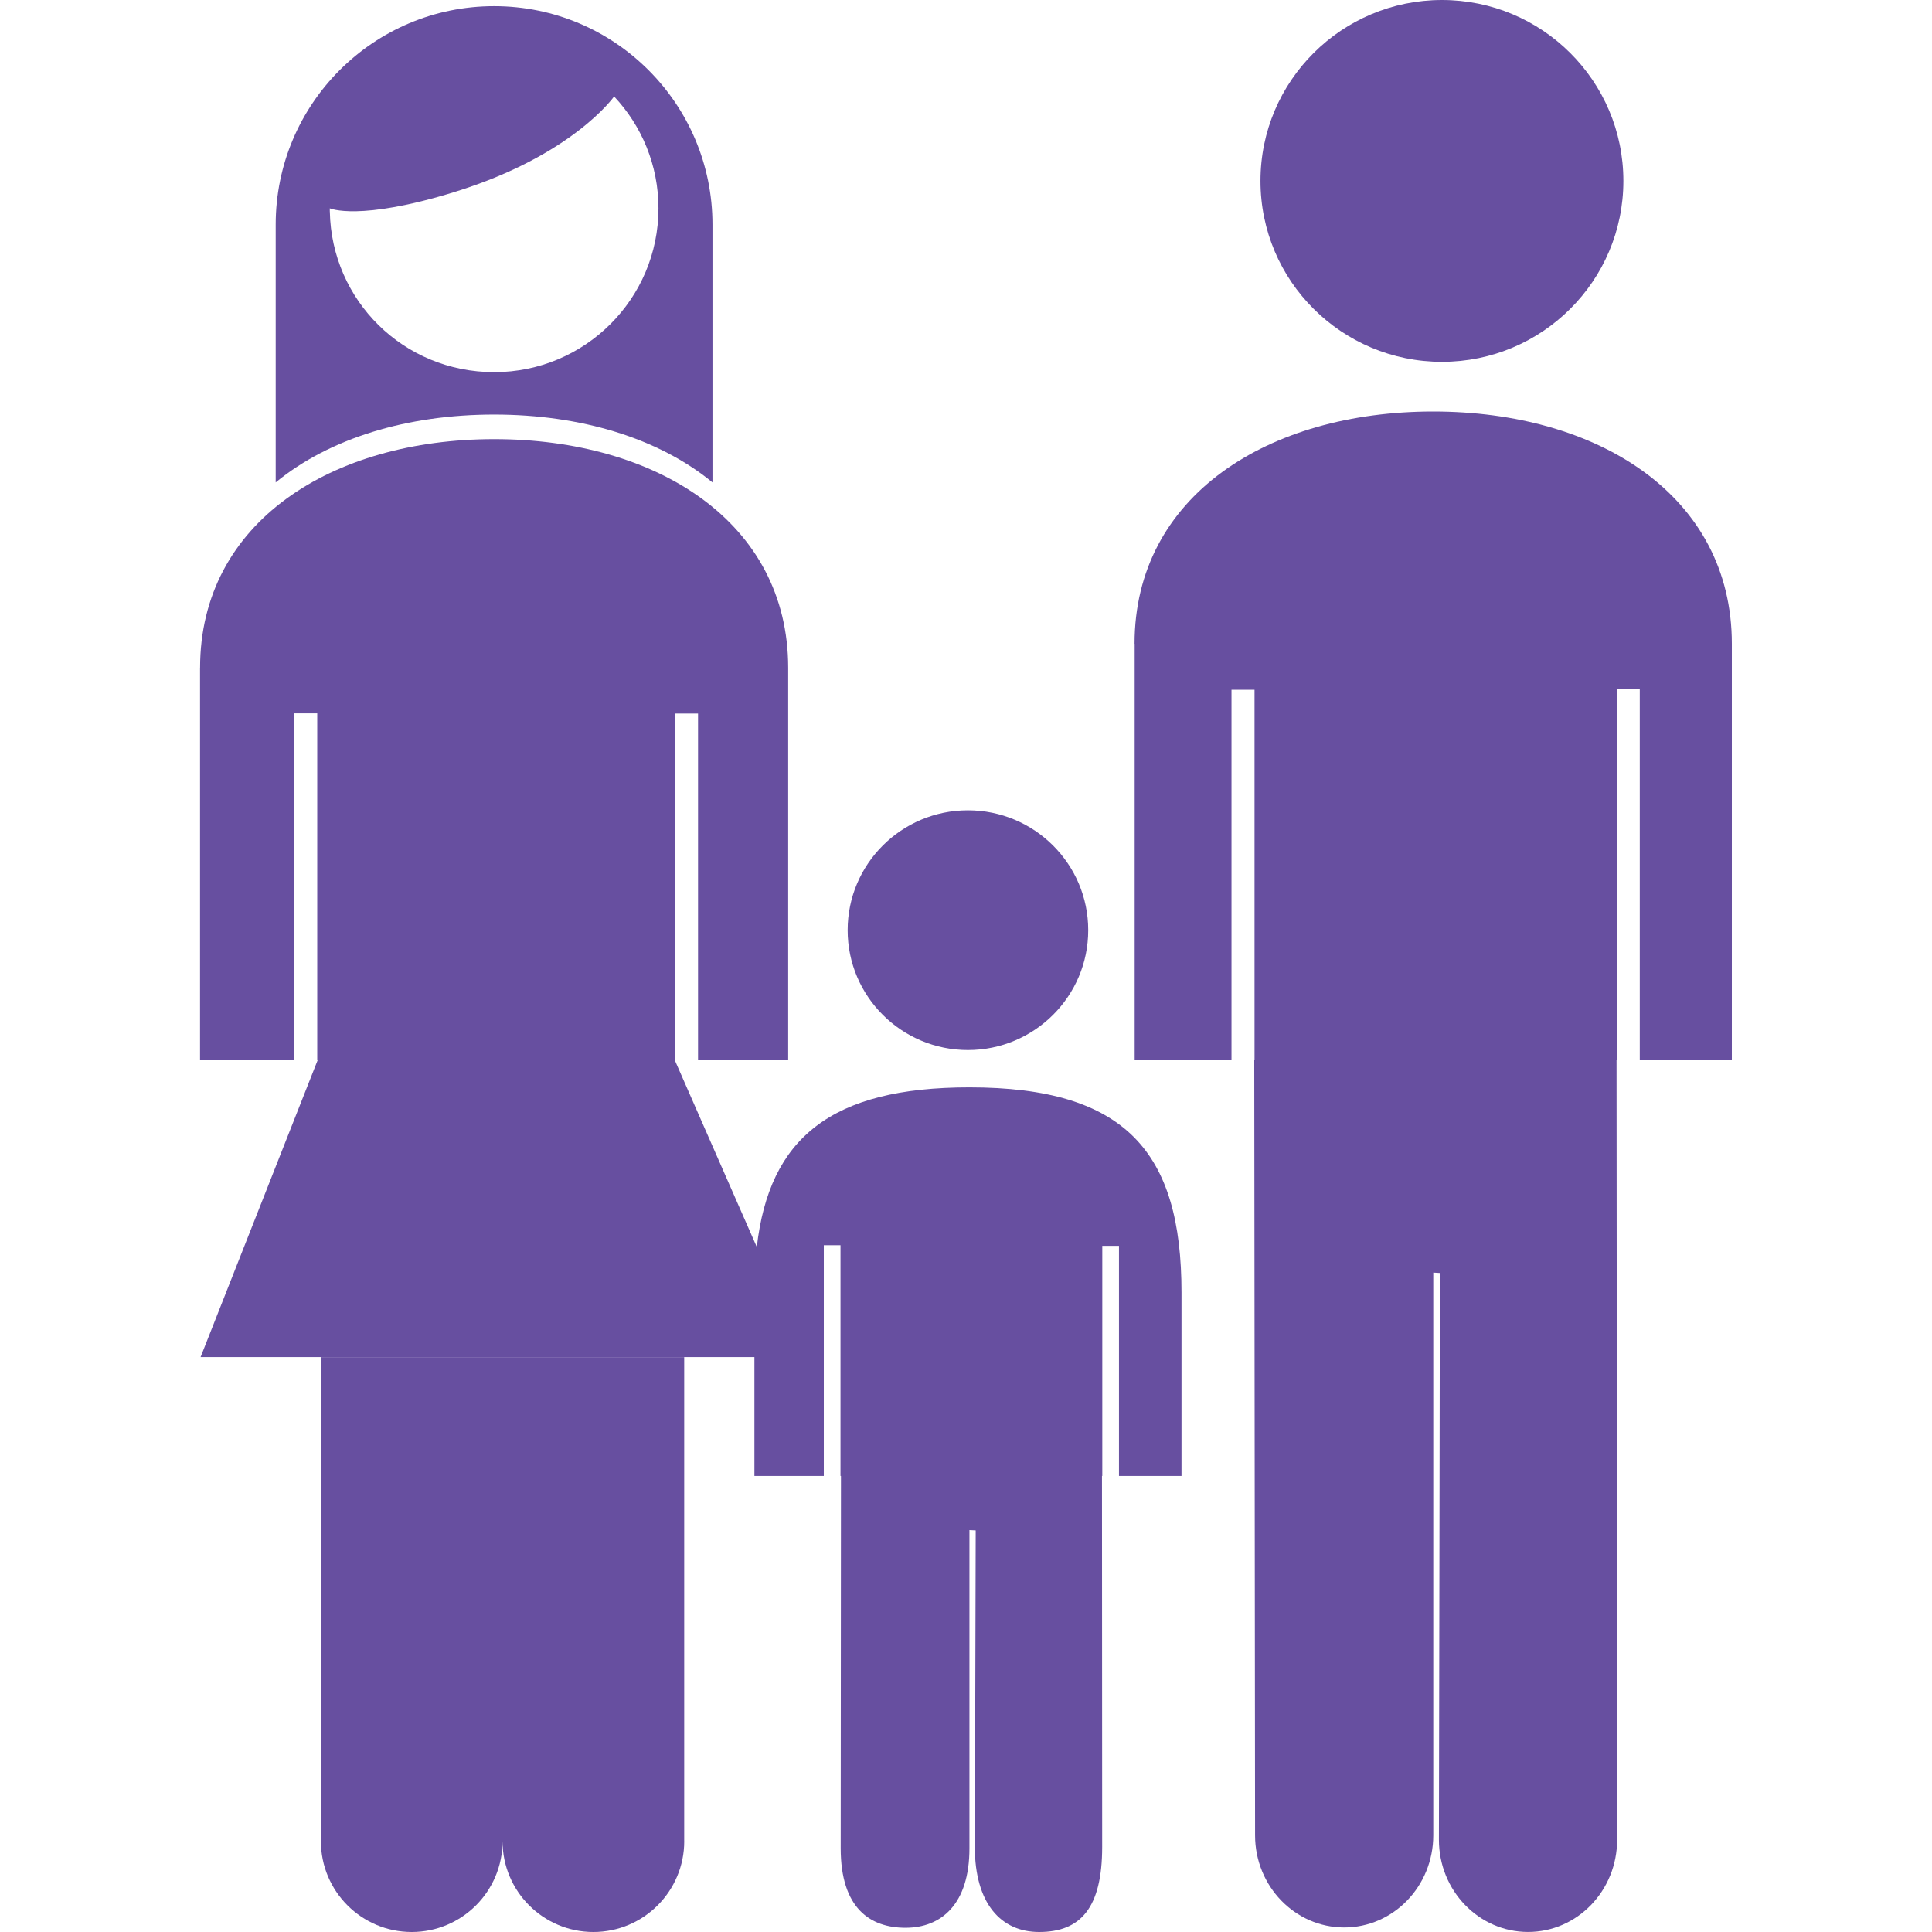 <?xml version="1.0" encoding="UTF-8"?>
<svg id="Layer_2" data-name="Layer 2" xmlns="http://www.w3.org/2000/svg" viewBox="0 0 500 500">
  <defs>
    <style>
      .cls-1 {
        fill: #674fa0;
      }

      .cls-1, .cls-2 {
        stroke-width: 0px;
      }

      .cls-2 {
        fill: #fff;
      }
    </style>
  </defs>
  <g id="Layer_1-2" data-name="Layer 1">
    <rect class="cls-2" width="500" height="500"/>
    <g>
      <path class="cls-1" d="M177.07,476.51v-125.29h-94.02v125.29c0,12.96,10.52,23.49,23.51,23.49s23.5-10.53,23.5-23.49c0,12.96,10.53,23.49,23.51,23.49s23.51-10.53,23.51-23.49Z"/>
      <path class="cls-1" d="M184.39,124.85V58.12c0-31.22-25.3-56.53-56.51-56.53s-56.53,25.31-56.53,56.53v66.73c13.93-11.45,34.08-17.56,56.53-17.56s42.58,6.11,56.51,17.56ZM85.35,54.74v-.83s7.59,3.43,32.36-4.25c30.5-9.46,41.16-24.62,41.22-24.7l-.17-.2.17.2c7.12,7.57,11.48,17.75,11.48,28.95,0,23.43-19.04,42.4-42.51,42.4s-42.11-18.54-42.54-41.58Z"/>
      <path class="cls-1" d="M420.13,46.82c0-25.87-21.03-46.82-46.95-46.82s-46.97,20.95-46.97,46.82,21.03,46.82,46.97,46.82,46.95-20.97,46.95-46.82Z"/>
      <path class="cls-1" d="M293.65,166.62v107.6h25.06v-95.71h5.96v95.71h-.07l.21,200.76c0,13.18,10.34,23.85,23.07,23.85s23.05-10.68,23.05-23.85v-145.63l1.71.1c0,13.42-.25,146.68-.25,146.68,0,13.18,10.33,23.86,23.07,23.86s23.05-10.68,23.05-23.86l-.15-201.92h.05v-95.88h5.96v95.88h23.83v-107.6c0-38.3-34.61-60.11-77.29-60.11s-77.29,21.81-77.29,60.11Z"/>
      <path class="cls-1" d="M281.63,240.73c0-17.13-13.95-31.02-31.13-31.02s-31.13,13.89-31.13,31.02,13.95,31.02,31.13,31.02,31.13-13.89,31.13-31.02Z"/>
      <path class="cls-1" d="M51.77,172.84v101.45h24.37v-89.67h5.96v89.67h.14l-30.33,76.93h143.33v30.77h17.96v-59.73h4.32v59.73h.12l-.07,96.35c0,15.49,7.59,20.57,16.78,20.57s16.54-6.02,16.54-20.57v-82.34l1.62.08c0,12.71-.23,81.9-.23,81.9,0,14.67,6.79,22.02,16.64,22.02,10.68,0,16.32-6.17,16.32-22.02l-.05-95.99h.08v-59.56h4.32v59.56h16.18v-47.52c0-36.31-14.45-53.06-54.88-53.06-35.81,0-51.82,13.13-55.03,41.32l-21.26-48.44h.09v-89.63h5.96v89.63h23.33v-101.45c0-37.73-34.08-59.19-76.09-59.19s-76.11,21.46-76.11,59.19Z"/>
    </g>
  </g>
</svg>
